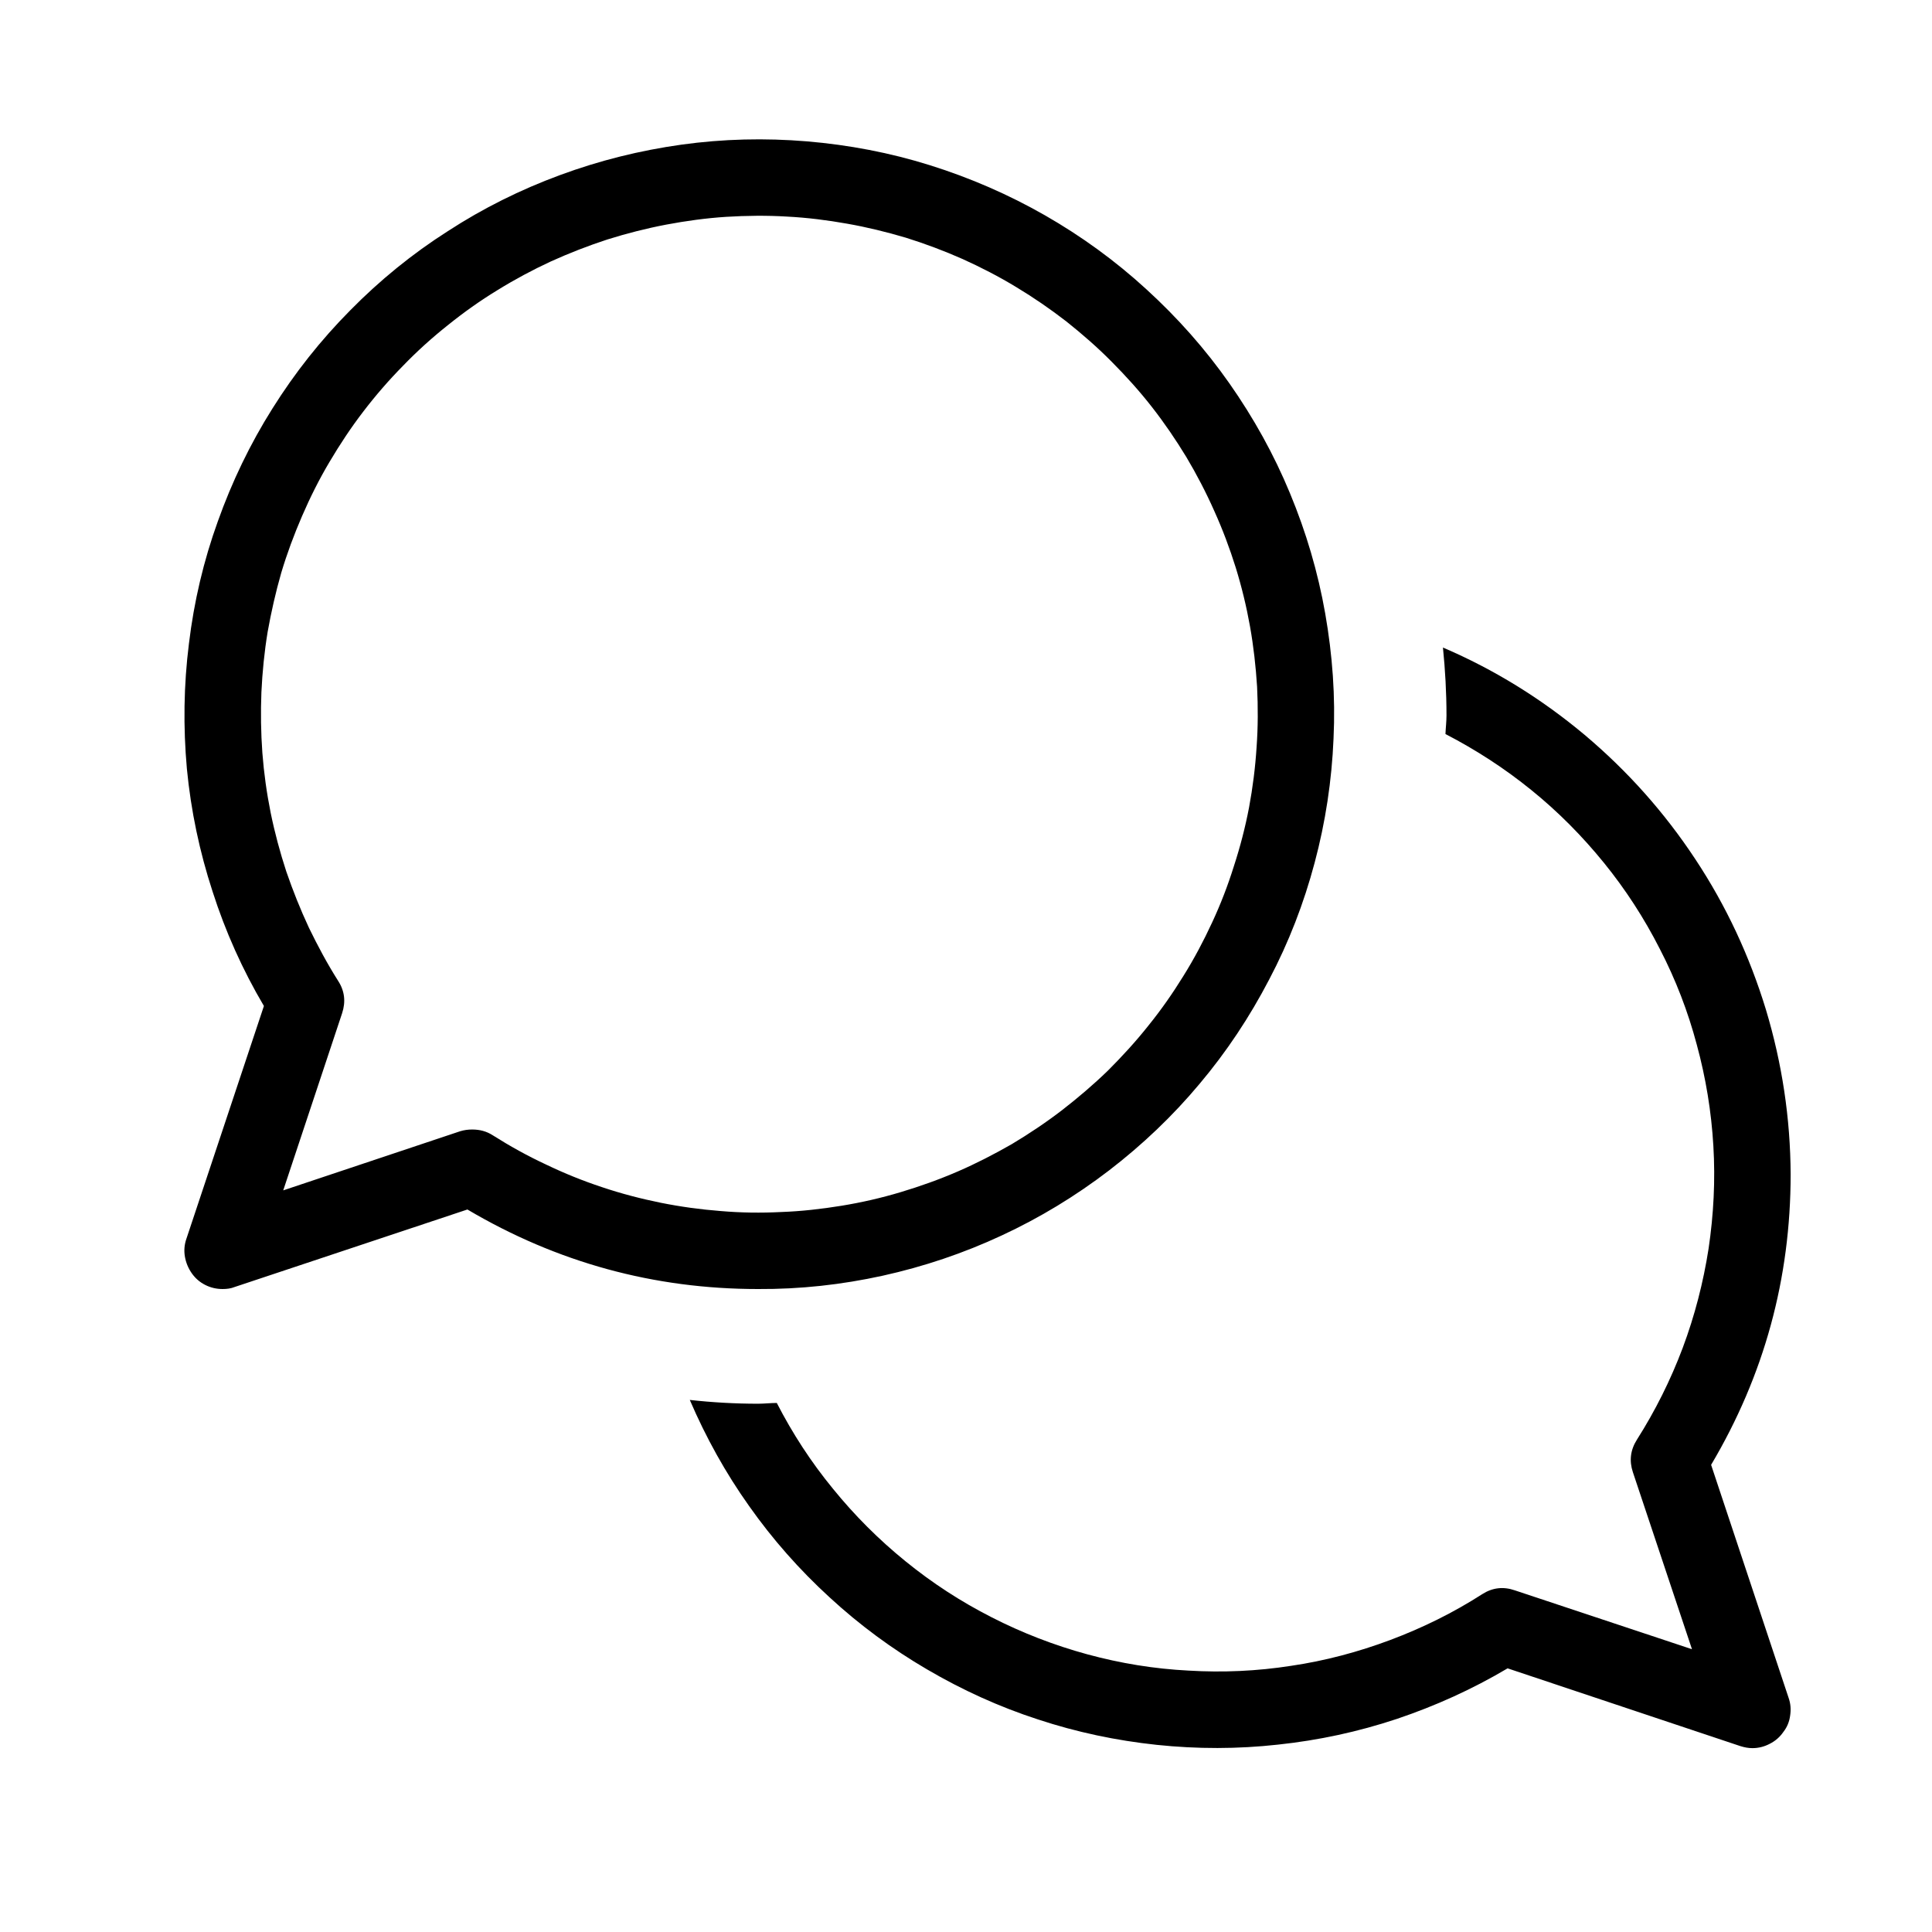 <svg xmlns="http://www.w3.org/2000/svg" xmlns:xlink="http://www.w3.org/1999/xlink" width="40" zoomAndPan="magnify" viewBox="0 0 30 30" height="40" preserveAspectRatio="xMidYMid meet" version="1.2"><defs><clipPath id="9b306b145e"><path d="M 2 2 L 27.984 2 L 27.984 27.5 L 2 27.5 Z M 2 2 "/></clipPath></defs><g id="1d6ee526d5"><g clip-rule="nonzero" clip-path="url(#9b306b145e)"><path style=" stroke:none;fill-rule:nonzero;fill:#000000;fill-opacity:1;" d="M 11.77 20.016 C 12.426 20.02 13.07 19.949 13.707 19.809 C 14.344 19.668 14.961 19.461 15.555 19.184 C 16.145 18.91 16.699 18.574 17.219 18.176 C 17.738 17.777 18.207 17.332 18.625 16.832 C 19.047 16.332 19.406 15.789 19.707 15.211 C 20.012 14.633 20.246 14.027 20.414 13.395 C 20.582 12.766 20.68 12.121 20.707 11.469 C 20.738 10.816 20.691 10.172 20.578 9.527 C 20.465 8.883 20.281 8.262 20.031 7.66 C 19.781 7.055 19.465 6.488 19.09 5.953 C 18.715 5.418 18.285 4.934 17.801 4.492 C 17.32 4.051 16.793 3.668 16.227 3.344 C 15.66 3.02 15.066 2.762 14.441 2.566 C 13.82 2.371 13.18 2.25 12.531 2.195 C 11.879 2.141 11.23 2.156 10.582 2.246 C 9.938 2.336 9.309 2.492 8.695 2.719 C 8.082 2.945 7.5 3.234 6.953 3.59 C 6.402 3.941 5.898 4.352 5.441 4.816 C 4.98 5.281 4.578 5.789 4.23 6.344 C 3.883 6.895 3.602 7.48 3.383 8.094 C 3.16 8.711 3.012 9.344 2.934 9.992 C 2.852 10.641 2.844 11.289 2.902 11.938 C 2.965 12.59 3.098 13.223 3.301 13.844 C 3.5 14.465 3.766 15.059 4.098 15.621 L 2.895 19.234 C 2.863 19.324 2.855 19.418 2.871 19.512 C 2.887 19.605 2.922 19.691 2.977 19.77 C 3.031 19.848 3.102 19.91 3.188 19.953 C 3.273 19.996 3.363 20.016 3.457 20.016 C 3.523 20.016 3.586 20.008 3.645 19.984 L 7.258 18.781 C 8.652 19.605 10.156 20.016 11.77 20.016 Z M 4.398 18.484 L 5.312 15.734 C 5.371 15.555 5.352 15.387 5.25 15.23 C 5.082 14.965 4.934 14.688 4.797 14.406 C 4.664 14.121 4.547 13.828 4.445 13.531 C 4.348 13.234 4.266 12.93 4.203 12.621 C 4.141 12.312 4.098 12.004 4.074 11.691 C 4.051 11.375 4.047 11.062 4.059 10.75 C 4.074 10.434 4.105 10.121 4.156 9.812 C 4.211 9.504 4.281 9.195 4.367 8.895 C 4.457 8.594 4.566 8.301 4.691 8.012 C 4.816 7.723 4.957 7.441 5.117 7.172 C 5.277 6.902 5.449 6.641 5.641 6.391 C 5.832 6.141 6.039 5.902 6.258 5.68 C 6.477 5.453 6.711 5.242 6.957 5.047 C 7.199 4.852 7.457 4.668 7.727 4.504 C 7.992 4.34 8.27 4.191 8.555 4.059 C 8.84 3.93 9.133 3.816 9.43 3.719 C 9.73 3.625 10.035 3.547 10.344 3.488 C 10.652 3.43 10.965 3.387 11.277 3.367 C 11.59 3.348 11.906 3.344 12.219 3.363 C 12.531 3.379 12.844 3.418 13.152 3.473 C 13.461 3.527 13.766 3.602 14.066 3.691 C 14.367 3.785 14.66 3.895 14.949 4.023 C 15.234 4.152 15.516 4.297 15.785 4.461 C 16.051 4.621 16.312 4.801 16.559 4.992 C 16.805 5.188 17.043 5.395 17.262 5.617 C 17.484 5.84 17.695 6.074 17.887 6.32 C 18.082 6.57 18.258 6.828 18.422 7.098 C 18.582 7.367 18.727 7.645 18.855 7.934 C 18.984 8.219 19.094 8.512 19.188 8.812 C 19.281 9.113 19.355 9.418 19.41 9.727 C 19.465 10.035 19.5 10.348 19.52 10.664 C 19.535 10.977 19.535 11.289 19.512 11.605 C 19.492 11.918 19.453 12.227 19.395 12.539 C 19.336 12.848 19.258 13.148 19.16 13.449 C 19.066 13.75 18.953 14.043 18.82 14.328 C 18.688 14.613 18.543 14.887 18.375 15.156 C 18.211 15.422 18.031 15.68 17.832 15.926 C 17.637 16.172 17.426 16.402 17.203 16.625 C 16.977 16.844 16.738 17.047 16.492 17.238 C 16.242 17.43 15.98 17.605 15.711 17.766 C 15.438 17.922 15.16 18.066 14.871 18.191 C 14.582 18.316 14.285 18.422 13.984 18.512 C 13.684 18.602 13.379 18.672 13.066 18.723 C 12.758 18.773 12.445 18.809 12.133 18.82 C 11.816 18.836 11.504 18.832 11.191 18.805 C 10.879 18.781 10.566 18.738 10.258 18.676 C 9.949 18.613 9.648 18.535 9.348 18.434 C 9.051 18.336 8.762 18.219 8.477 18.082 C 8.191 17.949 7.918 17.797 7.652 17.629 C 7.555 17.566 7.449 17.539 7.332 17.539 C 7.27 17.539 7.207 17.547 7.145 17.566 Z M 27.805 18.234 C 27.805 19.852 27.395 21.355 26.57 22.746 L 27.773 26.363 C 27.805 26.453 27.812 26.543 27.797 26.641 C 27.785 26.734 27.75 26.82 27.691 26.895 C 27.637 26.973 27.566 27.035 27.48 27.078 C 27.398 27.121 27.309 27.145 27.211 27.145 C 27.148 27.145 27.086 27.133 27.023 27.113 L 23.41 25.906 C 22.863 26.23 22.293 26.488 21.691 26.691 C 21.09 26.891 20.477 27.023 19.848 27.09 C 19.219 27.16 18.59 27.16 17.961 27.094 C 17.332 27.027 16.719 26.898 16.117 26.699 C 15.516 26.504 14.941 26.242 14.395 25.922 C 13.852 25.605 13.344 25.23 12.879 24.801 C 12.414 24.375 11.996 23.902 11.633 23.387 C 11.266 22.871 10.961 22.32 10.711 21.738 C 11.062 21.777 11.418 21.797 11.77 21.797 C 11.867 21.797 11.965 21.785 12.062 21.785 C 12.305 22.258 12.594 22.703 12.934 23.117 C 13.27 23.531 13.645 23.906 14.059 24.242 C 14.477 24.582 14.922 24.871 15.398 25.113 C 15.871 25.355 16.367 25.547 16.883 25.688 C 17.398 25.828 17.922 25.914 18.457 25.941 C 18.988 25.973 19.52 25.949 20.047 25.867 C 20.578 25.789 21.09 25.652 21.59 25.465 C 22.09 25.277 22.566 25.043 23.016 24.754 C 23.176 24.652 23.344 24.633 23.523 24.695 L 26.273 25.609 L 25.355 22.859 C 25.297 22.684 25.316 22.516 25.418 22.355 C 25.703 21.906 25.941 21.43 26.129 20.93 C 26.316 20.43 26.449 19.914 26.531 19.387 C 26.609 18.859 26.637 18.328 26.605 17.793 C 26.574 17.262 26.488 16.738 26.348 16.223 C 26.211 15.707 26.02 15.211 25.773 14.734 C 25.531 14.258 25.242 13.812 24.906 13.398 C 24.57 12.984 24.195 12.605 23.781 12.27 C 23.367 11.934 22.922 11.645 22.445 11.398 C 22.449 11.301 22.461 11.207 22.461 11.109 C 22.461 10.754 22.441 10.402 22.406 10.055 C 23.207 10.398 23.938 10.852 24.605 11.41 C 25.273 11.973 25.844 12.613 26.324 13.34 C 26.805 14.066 27.168 14.848 27.422 15.68 C 27.672 16.512 27.801 17.363 27.805 18.234 Z M 27.805 18.234 "/></g></g></svg>